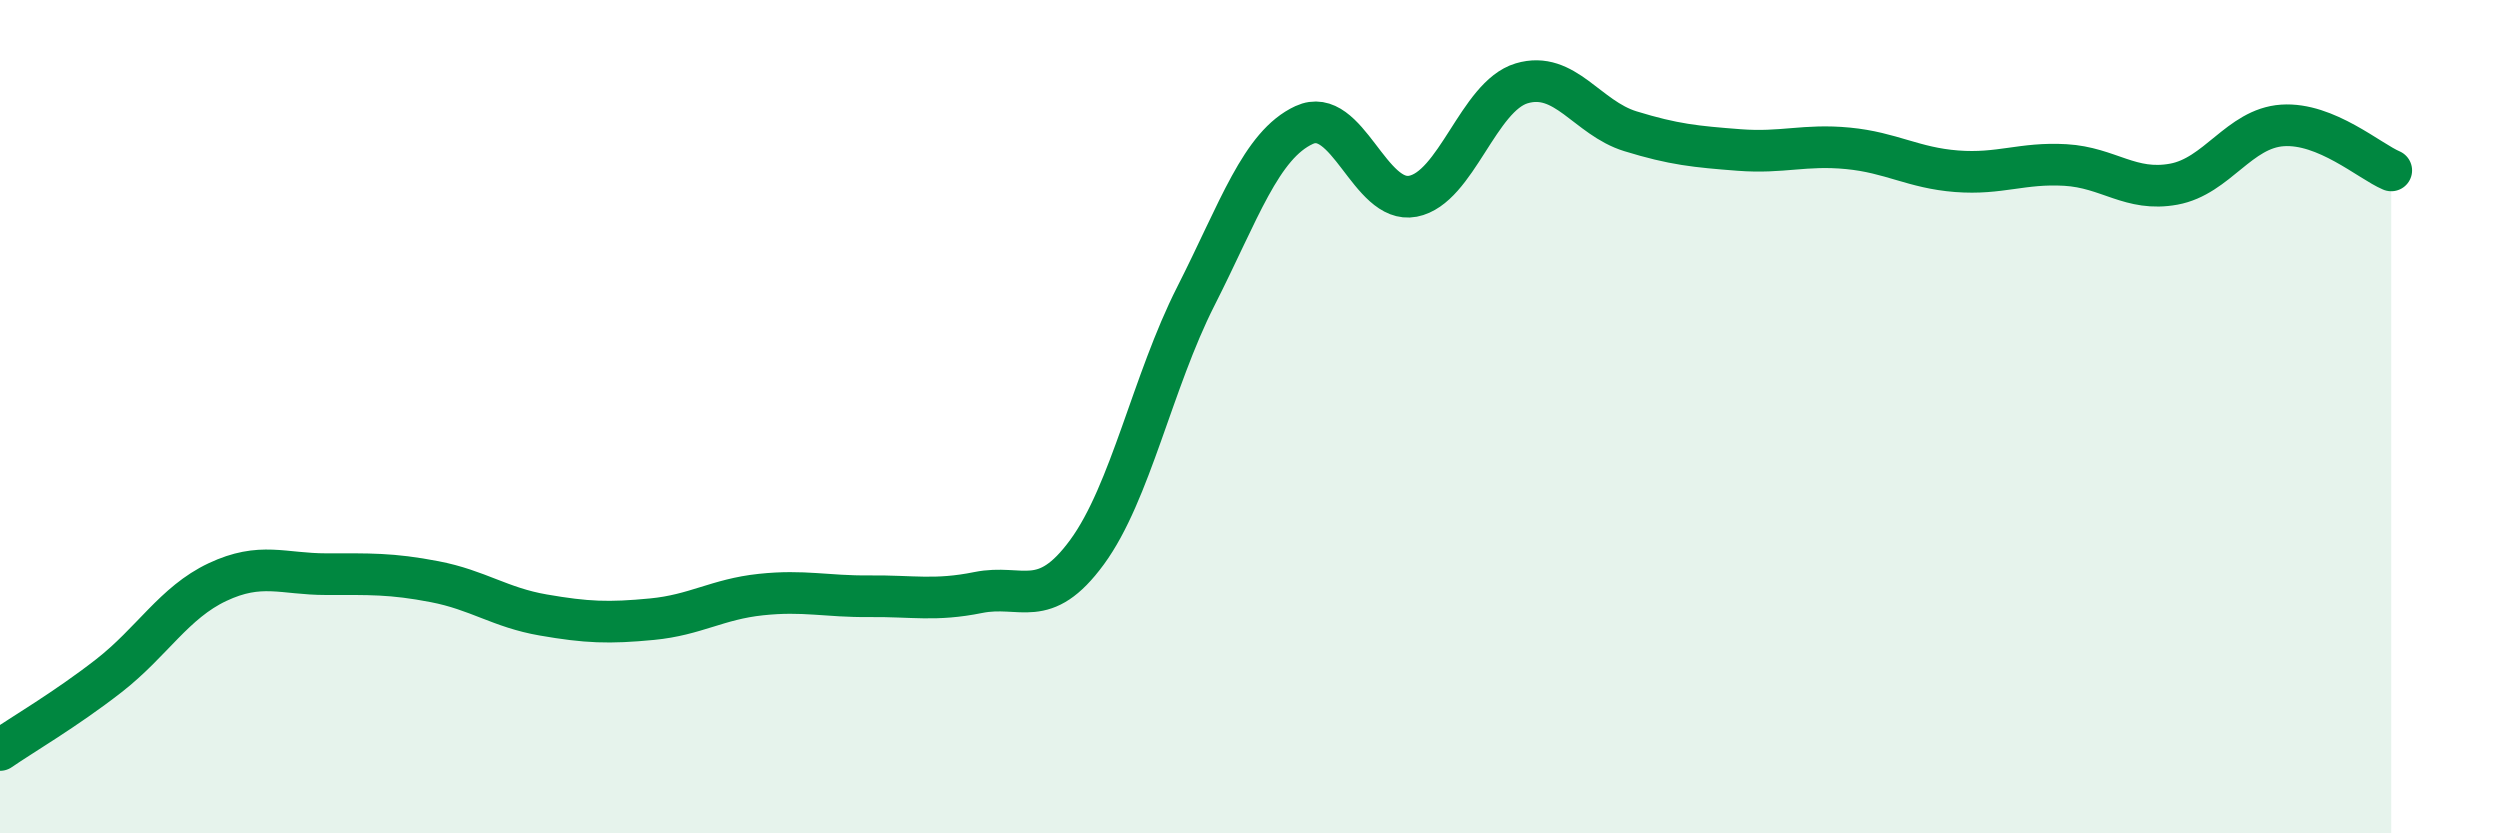 
    <svg width="60" height="20" viewBox="0 0 60 20" xmlns="http://www.w3.org/2000/svg">
      <path
        d="M 0,18 C 0.52,17.64 1.57,17.03 2.61,16.22 C 3.65,15.41 4.18,14.46 5.22,13.97 C 6.26,13.48 6.79,13.78 7.83,13.78 C 8.87,13.78 9.39,13.76 10.43,13.96 C 11.47,14.16 12,14.58 13.04,14.76 C 14.08,14.94 14.61,14.96 15.65,14.86 C 16.69,14.76 17.22,14.38 18.26,14.27 C 19.3,14.16 19.83,14.32 20.87,14.31 C 21.91,14.3 22.44,14.43 23.48,14.22 C 24.52,14.01 25.05,14.67 26.09,13.25 C 27.13,11.83 27.66,9.16 28.7,7.11 C 29.74,5.06 30.26,3.48 31.3,3 C 32.34,2.52 32.87,4.91 33.91,4.71 C 34.95,4.51 35.48,2.31 36.52,2 C 37.56,1.69 38.09,2.83 39.13,3.15 C 40.17,3.47 40.7,3.52 41.74,3.6 C 42.78,3.68 43.31,3.46 44.35,3.56 C 45.39,3.66 45.92,4.03 46.96,4.11 C 48,4.19 48.53,3.9 49.57,3.96 C 50.61,4.02 51.13,4.61 52.17,4.42 C 53.21,4.23 53.74,3.08 54.78,3.01 C 55.82,2.94 56.87,3.87 57.39,4.09L57.39 20L0 20Z"
        fill="#008740"
        opacity="0.1"
        stroke-linecap="round"
        stroke-linejoin="round"
      />
      <path
        d="M 0,18 C 0.52,17.64 1.57,17.03 2.61,16.22 C 3.65,15.41 4.18,14.46 5.22,13.97 C 6.26,13.48 6.79,13.78 7.83,13.78 C 8.87,13.78 9.39,13.76 10.43,13.96 C 11.47,14.16 12,14.58 13.04,14.76 C 14.08,14.94 14.61,14.96 15.65,14.86 C 16.69,14.76 17.22,14.38 18.26,14.27 C 19.3,14.16 19.83,14.32 20.87,14.31 C 21.91,14.3 22.44,14.43 23.48,14.22 C 24.52,14.01 25.05,14.67 26.09,13.25 C 27.13,11.83 27.66,9.16 28.7,7.11 C 29.74,5.06 30.26,3.48 31.3,3 C 32.34,2.52 32.87,4.91 33.91,4.71 C 34.95,4.51 35.48,2.31 36.52,2 C 37.56,1.69 38.09,2.83 39.13,3.15 C 40.17,3.47 40.7,3.52 41.74,3.6 C 42.78,3.68 43.31,3.46 44.35,3.56 C 45.39,3.66 45.92,4.03 46.96,4.11 C 48,4.19 48.53,3.9 49.57,3.96 C 50.61,4.02 51.13,4.61 52.17,4.42 C 53.21,4.23 53.74,3.08 54.78,3.01 C 55.82,2.94 56.87,3.87 57.39,4.09"
        stroke="#008740"
        stroke-width="1"
        fill="none"
        stroke-linecap="round"
        stroke-linejoin="round"
      />
    </svg>
  